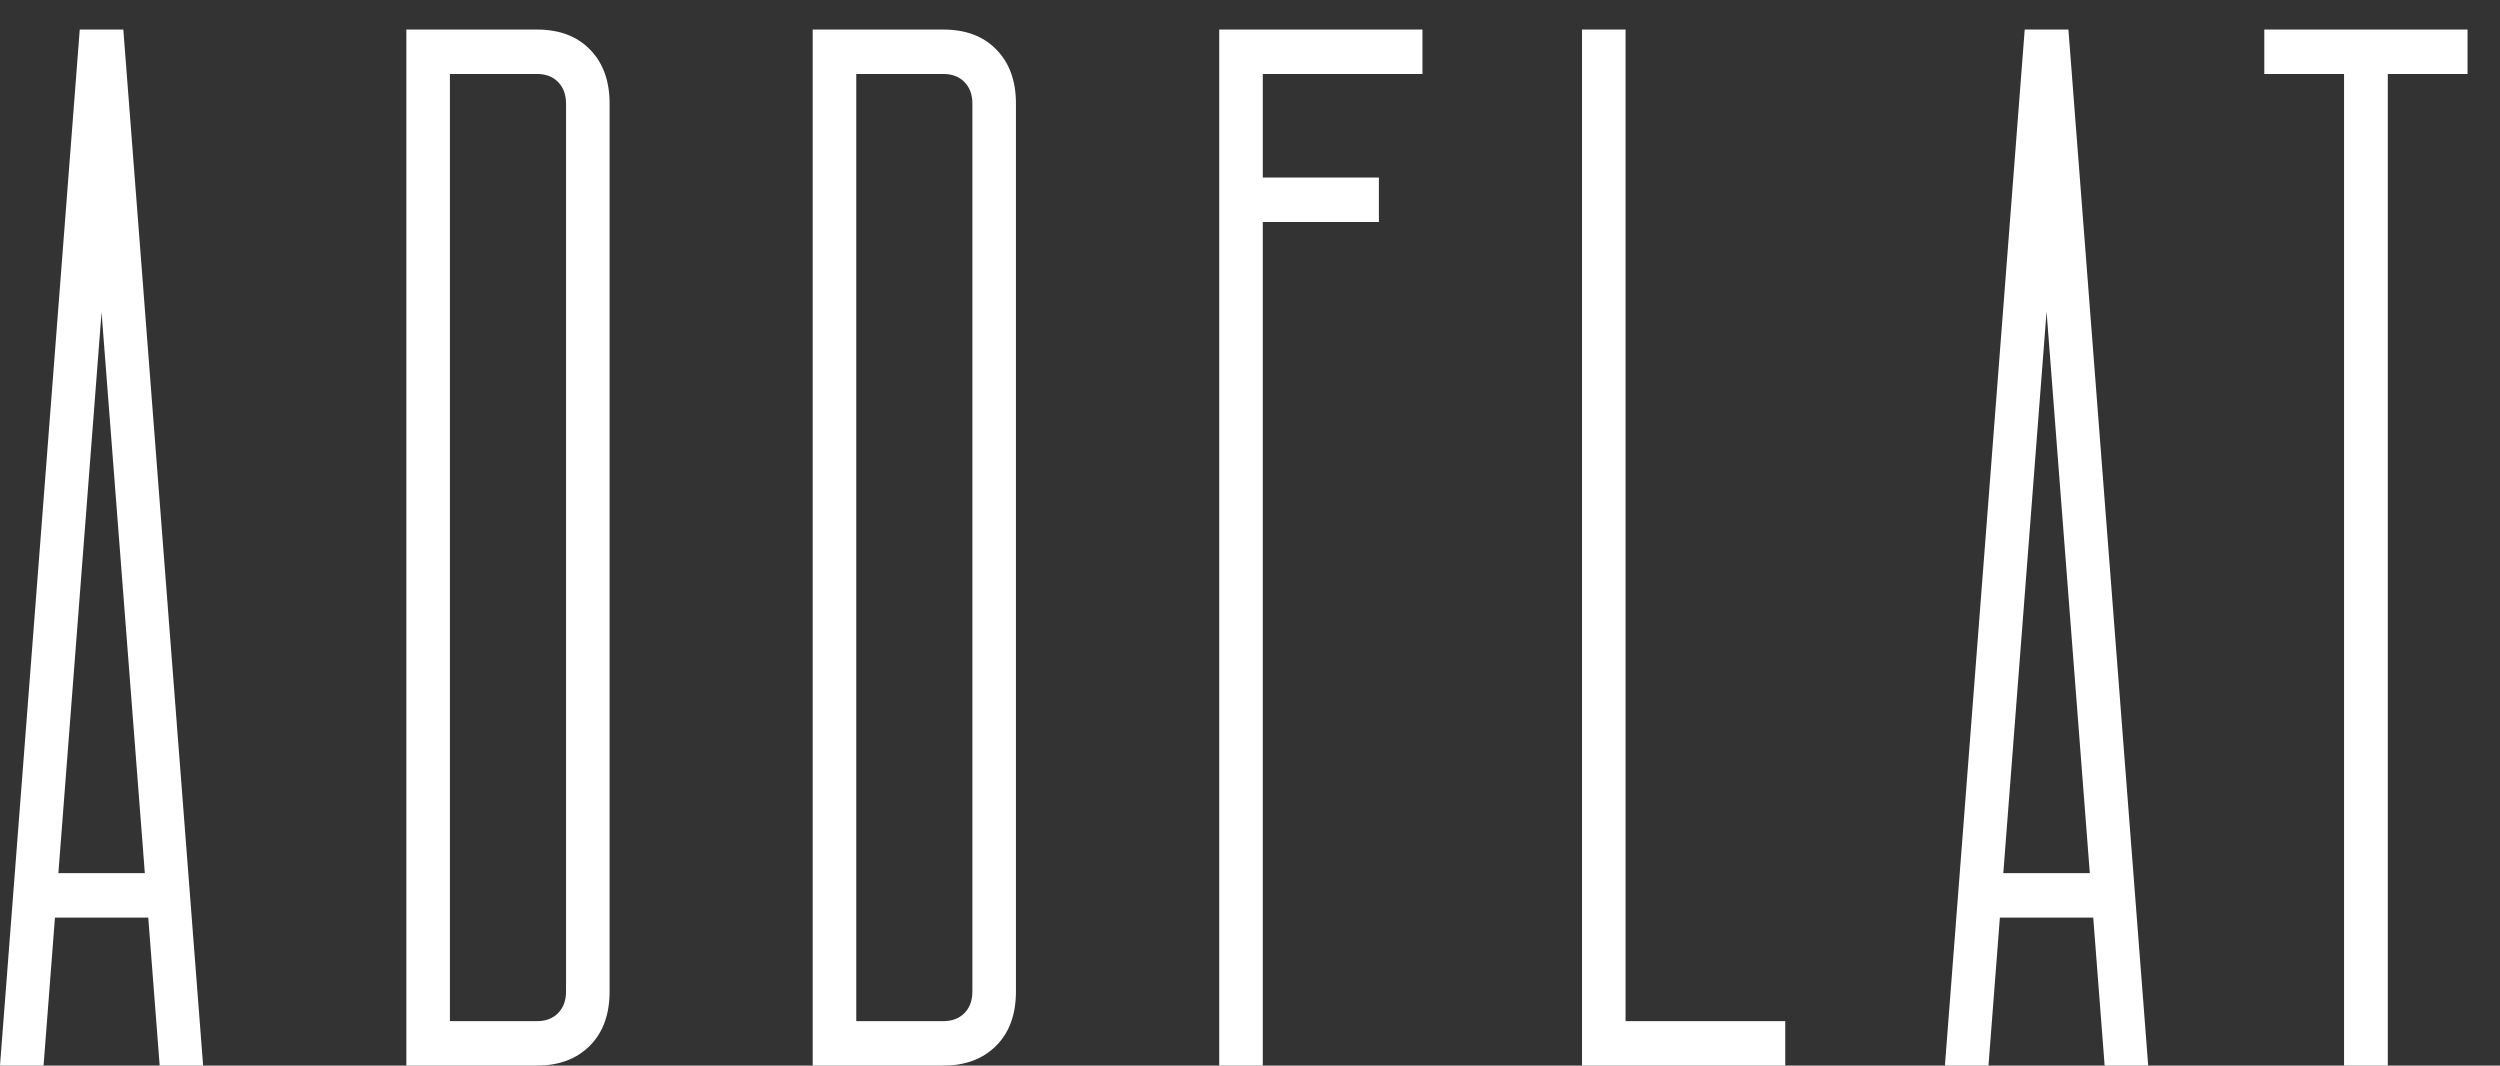 <?xml version="1.0" encoding="UTF-8"?> <svg xmlns="http://www.w3.org/2000/svg" width="61" height="26" viewBox="0 0 61 26" fill="none"><rect x="0" y="0" width="61" height="26" fill="#333333" stroke="none"/> <path d="M0 26L1.946 0.721H3.009L1.063 26H0ZM0.707 22.389V21.305H4.248V22.389H0.707ZM3.896 26L1.946 0.721H3.009L4.956 26H3.896V26Z" fill="white"></path> <path d="M14.874 24.195C14.874 24.747 14.716 25.189 14.396 25.512C14.075 25.835 13.646 26 13.104 26H9.915V0.721H13.104C13.646 0.721 14.079 0.882 14.396 1.209C14.716 1.536 14.874 1.974 14.874 2.526V24.195ZM13.618 2.002C13.488 1.869 13.315 1.805 13.104 1.805H10.978V24.916H13.104C13.315 24.916 13.488 24.851 13.618 24.719C13.748 24.586 13.811 24.413 13.811 24.195V2.526C13.811 2.311 13.748 2.135 13.618 2.002Z" fill="white"></path> <path d="M24.789 24.195C24.789 24.747 24.631 25.189 24.311 25.512C23.99 25.835 23.561 26 23.019 26H19.83V0.721H23.019C23.561 0.721 23.994 0.882 24.311 1.209C24.631 1.536 24.789 1.974 24.789 2.526V24.195ZM23.533 2.002C23.403 1.869 23.23 1.805 23.019 1.805H20.893V24.916H23.019C23.23 24.916 23.403 24.851 23.533 24.719C23.663 24.586 23.726 24.413 23.726 24.195V2.526C23.726 2.311 23.663 2.135 23.533 2.002Z" fill="white"></path> <path d="M29.749 26V0.721H34.708V1.805H30.812V4.332H33.645V5.416H30.812V26H29.749V26Z" fill="white"></path> <path d="M38.601 26V0.721H39.664V24.916H43.56V26H38.601Z" fill="white"></path> <path d="M47.456 26L49.403 0.721H50.466L48.519 26H47.456ZM48.164 22.389V21.305H51.705V22.389H48.164ZM51.353 26L49.406 0.721H50.469L52.416 26H51.353Z" fill="white"></path> <path d="M57.195 26V1.805H55.249V0.721H60.208V1.805H58.262V26H57.195Z" fill="white"></path> </svg> 